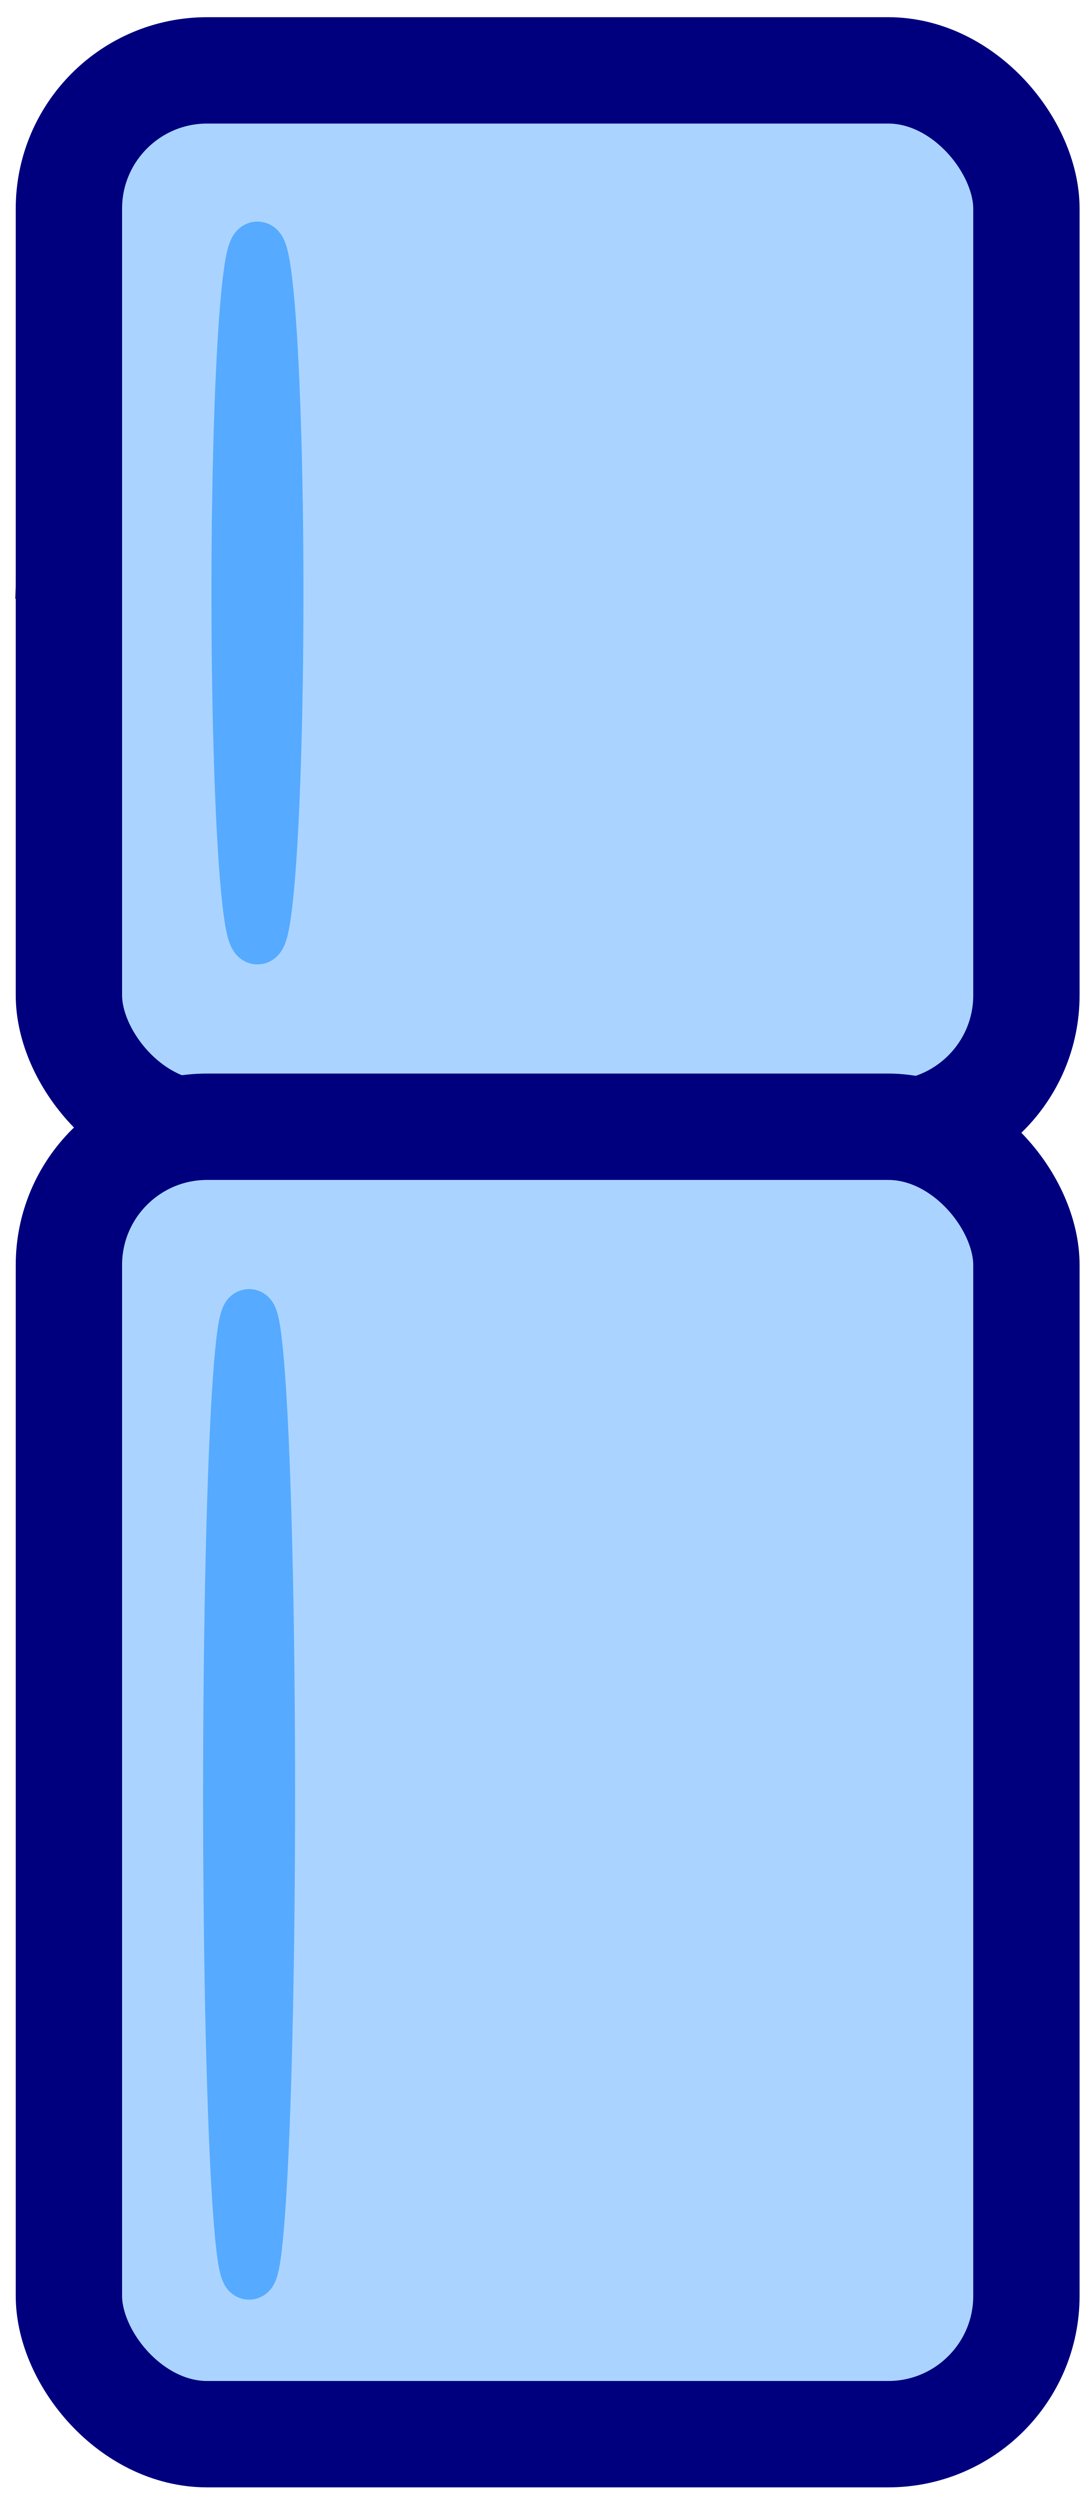 <?xml version="1.0" encoding="UTF-8"?>
<svg width="205" height="470" xmlns="http://www.w3.org/2000/svg" xmlns:svg="http://www.w3.org/2000/svg" xmlns:se="http://svg-edit.googlecode.com" stroke="null" style="vector-effect: non-scaling-stroke;">
 <!-- Created with SVG-edit - http://svg-edit.googlecode.com/ -->
 <title>fridgebyte</title>

 <g stroke="null">
  <title stroke="null">Layer 1</title>
  <g stroke="null" id="svg_15">
   <polyline se:connector="svg_7 svg_1" fill="none" stroke-width="5" stroke="#000000" points="57.07,111.756 30.015,110.92 2.96,110.084" id="svg_22"/>
   <rect stroke="#00007f" ry="26" rx="26" id="svg_1" height="199.89" width="180.081" y="13.231" x="12.96" stroke-width="20" fill="#aad4ff"/>
   <rect stroke="#00007f" ry="26" rx="26" id="svg_4" height="245.811" width="180.081" y="211.839" x="12.96" stroke-linecap="null" stroke-linejoin="null" stroke-dasharray="null" stroke-width="20" fill="#aad4ff"/>
   <ellipse stroke="#56aaff" ry="64.829" rx="3.65" id="svg_7" cy="111.489" cx="48.419" stroke-linecap="null" stroke-linejoin="null" stroke-dasharray="null" stroke-width="10" fill="#56aaff"/>
   <ellipse id="svg_23" stroke="#56aaff" ry="90" rx="3.65" cy="337.359" cx="46.846" stroke-linecap="null" stroke-linejoin="null" stroke-dasharray="null" stroke-width="10" fill="#56aaff"/>
  </g>
 </g>
</svg>